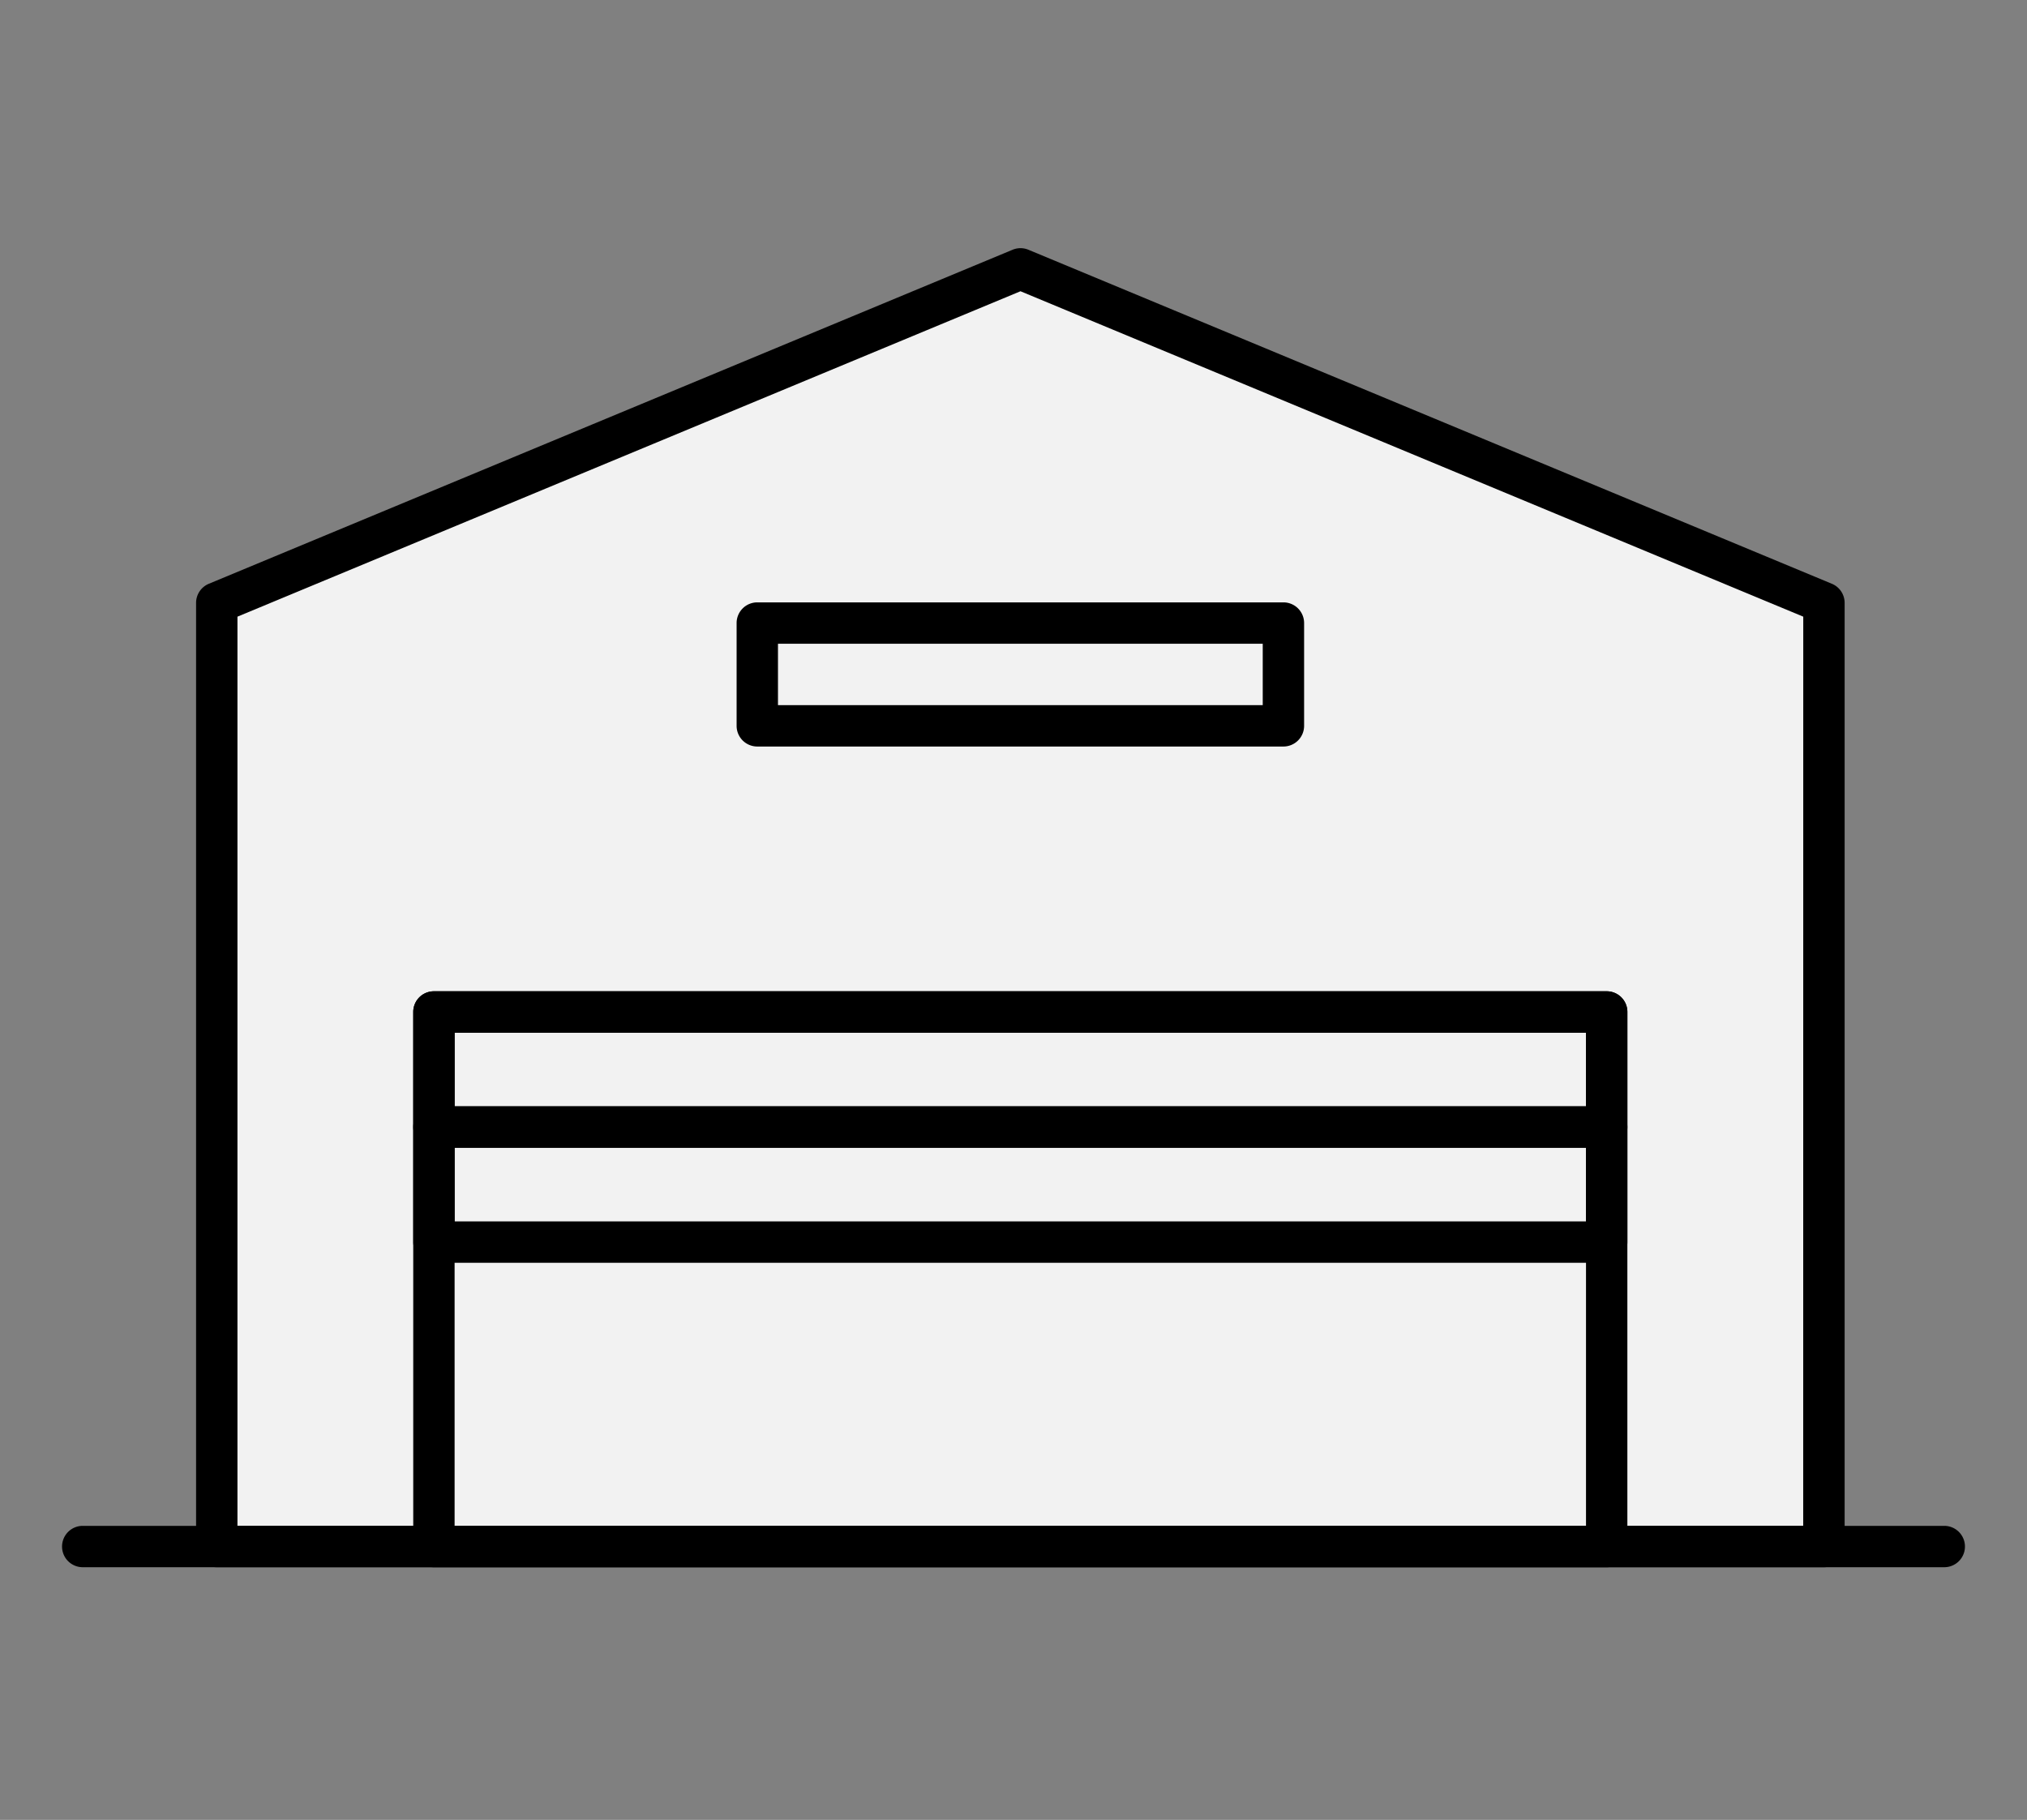 <svg xmlns="http://www.w3.org/2000/svg" xmlns:xlink="http://www.w3.org/1999/xlink" width="98" height="88" viewBox="0 0 98 88"><rect x="0" y="0" width="98" height="88" fill="#808080" stroke="none"/><defs><clipPath id="a"><rect width="98" height="88" transform="translate(-10579 -2110)" fill="#fff" stroke="#707070" stroke-width="1"/></clipPath></defs><g transform="translate(10579 2110)" clip-path="url(#a)"><g transform="translate(-10579 -2098)"><path d="M49.338,1,10.48,17.151v45.63h77.7V17.151Z" fill="#f2f2f2"/><path d="M49.338,0a1,1,0,0,1,.384.077L88.567,16.228a1,1,0,0,1,.616.923v45.63a1,1,0,0,1-1,1H10.48a1,1,0,0,1-1-1V17.151a1,1,0,0,1,.616-.923L48.954.077A1,1,0,0,1,49.338,0ZM87.183,17.818,49.338,2.083,11.48,17.818V61.781h75.7Z"/><path d="M1,62.782H1Z" fill="#fff"/><path d="M90,1H0A1,1,0,0,1-1,0,1,1,0,0,1,0-1H90a1,1,0,0,1,1,1A1,1,0,0,1,90,1Z" transform="translate(4 62.781)"/><path d="M0-1H56.7a1,1,0,0,1,1,1V25.849a1,1,0,0,1-1,1H0a1,1,0,0,1-1-1V0A1,1,0,0,1,0-1ZM55.7,1H1V24.849H55.7Z" transform="translate(20.979 36.932)"/><path d="M0-1H56.7a1,1,0,0,1,1,1V5.564a1,1,0,0,1-1,1H0a1,1,0,0,1-1-1V0A1,1,0,0,1,0-1ZM55.7,1H1V4.564H55.7Z" transform="translate(20.98 36.932)"/><path d="M0-1H56.7a1,1,0,0,1,1,1V5.564a1,1,0,0,1-1,1H0a1,1,0,0,1-1-1V0A1,1,0,0,1,0-1ZM55.7,1H1V4.564H55.7Z" transform="translate(20.98 42.496)"/><path d="M0-1H25.437a1,1,0,0,1,1,1V4.97a1,1,0,0,1-1,1H0a1,1,0,0,1-1-1V0A1,1,0,0,1,0-1ZM24.437,1H1V3.97H24.437Z" transform="translate(36.613 18.127)"/></g></g></svg>